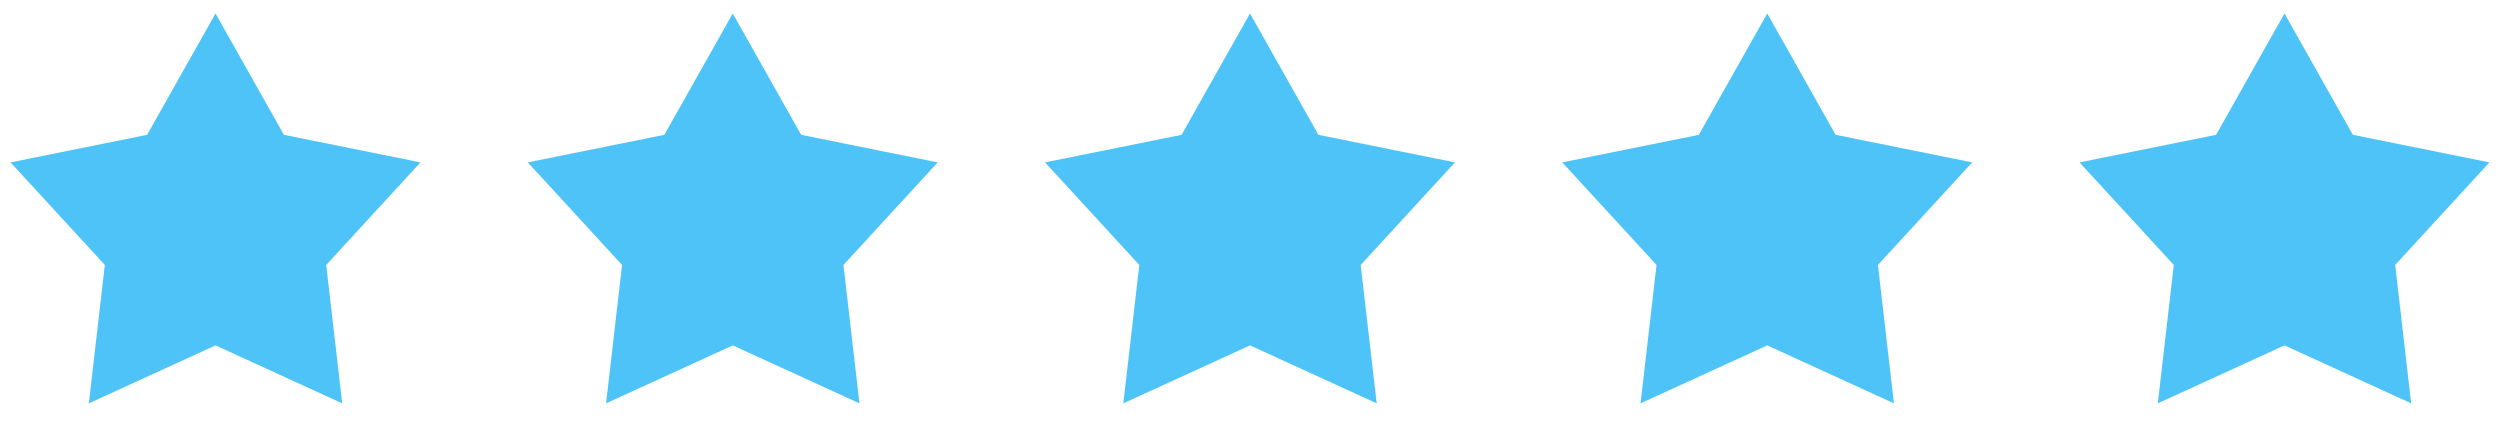 <svg width="174" height="31" viewBox="0 0 174 31" fill="none" xmlns="http://www.w3.org/2000/svg">
<path d="M15 0.938L19.761 9.384L29.266 11.302L22.704 18.441L23.817 28.073L15 24.038L6.183 28.073L7.296 18.441L0.734 11.302L10.239 9.384L15 0.938Z" fill="#4EC3F7"/>
<path d="M51 0.938L55.761 9.384L65.266 11.302L58.704 18.441L59.817 28.073L51 24.038L42.183 28.073L43.296 18.441L36.734 11.302L46.239 9.384L51 0.938Z" fill="#4EC3F7"/>
<path d="M87 0.938L91.761 9.384L101.266 11.302L94.704 18.441L95.817 28.073L87 24.038L78.183 28.073L79.296 18.441L72.734 11.302L82.239 9.384L87 0.938Z" fill="#4EC3F7"/>
<path d="M123 0.938L127.761 9.384L137.266 11.302L130.704 18.441L131.817 28.073L123 24.038L114.183 28.073L115.296 18.441L108.734 11.302L118.239 9.384L123 0.938Z" fill="#4EC3F7"/>
<path d="M159 0.938L163.761 9.384L173.266 11.302L166.704 18.441L167.817 28.073L159 24.038L150.183 28.073L151.296 18.441L144.734 11.302L154.239 9.384L159 0.938Z" fill="#4EC3F7"/>
</svg>
